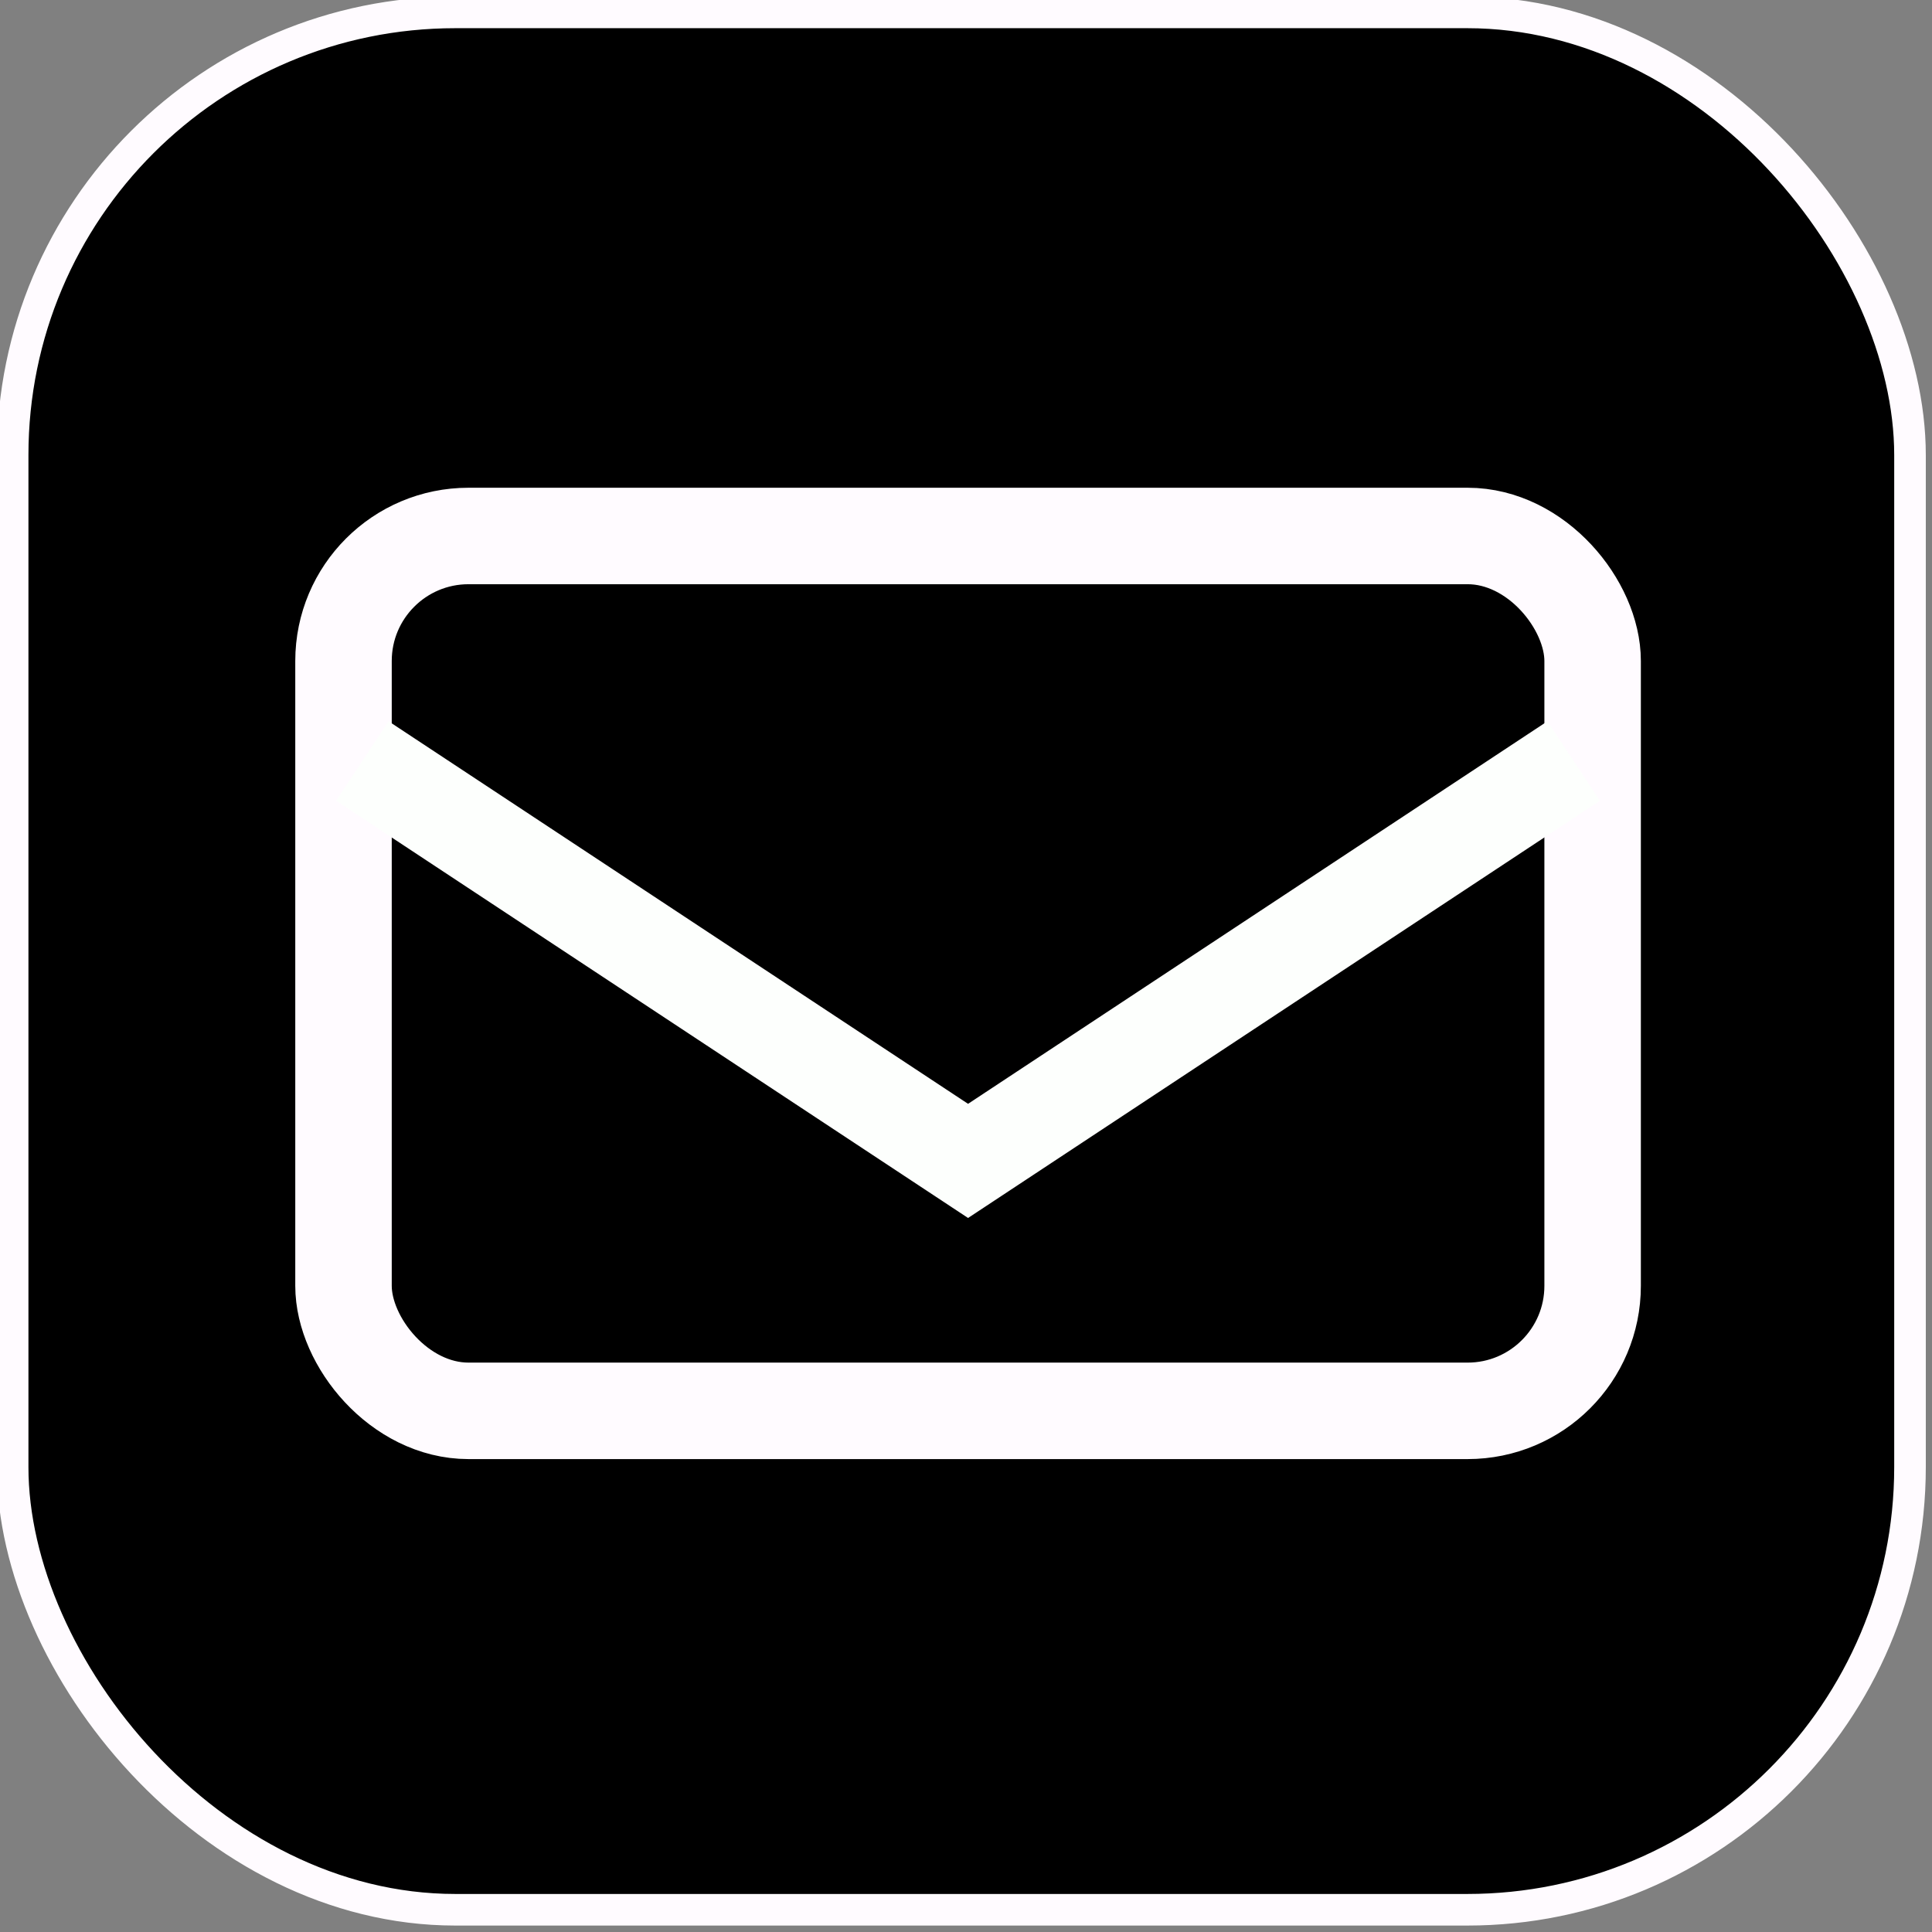 <?xml version="1.0" encoding="UTF-8"?><svg xmlns="http://www.w3.org/2000/svg" xmlns:xlink="http://www.w3.org/1999/xlink" height="15.9" preserveAspectRatio="xMidYMid meet" version="1.0" viewBox="0.5 0.5 15.9 15.9" width="15.9" zoomAndPan="magnify"><rect x="0.5" y="0.5" width="15.9" height="15.9" fill="#808080" stroke="none"/><g><g id="change1_1"><rect height="15.615" opacity=".998" ry="3.643" stroke="#fffbff" stroke-width=".26" width="15.615" x=".604" y=".602"/></g><g id="change1_2"><rect height="7.2" opacity=".998" ry="1.029" stroke="#fffbff" stroke-width=".794" width="10.28" x="3.327" y="4.911"/></g><path d="M 3.482,6.763 8.467,10.054 13.451,6.763" fill="none" opacity=".998" stroke="#fdfffd" stroke-width=".784"/></g></svg>